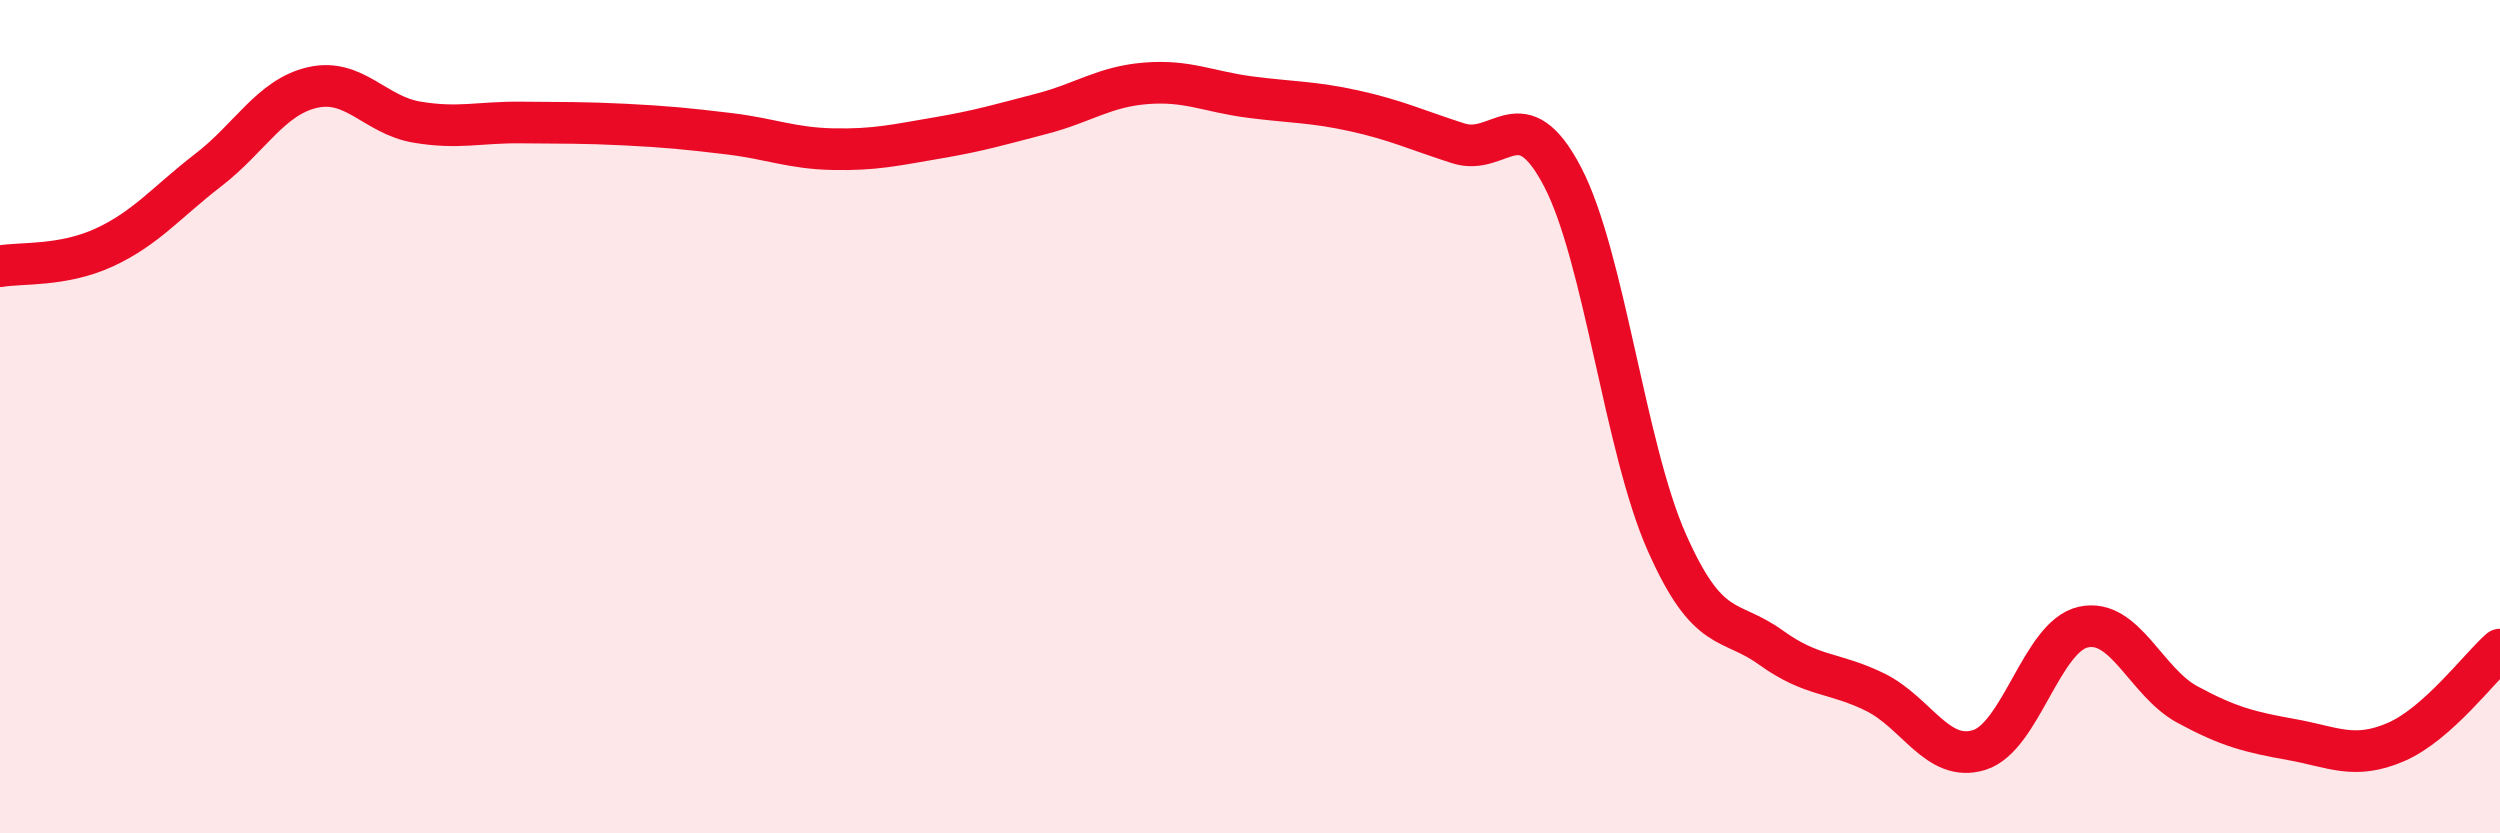 
    <svg width="60" height="20" viewBox="0 0 60 20" xmlns="http://www.w3.org/2000/svg">
      <path
        d="M 0,6.39 C 0.5,6.3 1.5,6.4 2.5,5.94 C 3.5,5.48 4,4.85 5,4.08 C 6,3.31 6.5,2.33 7.5,2.1 C 8.5,1.87 9,2.76 10,2.93 C 11,3.1 11.5,2.93 12.5,2.94 C 13.5,2.95 14,2.94 15,2.99 C 16,3.04 16.5,3.09 17.5,3.21 C 18.5,3.33 19,3.56 20,3.58 C 21,3.6 21.5,3.48 22.5,3.31 C 23.5,3.14 24,2.99 25,2.73 C 26,2.47 26.5,2.08 27.5,2 C 28.5,1.92 29,2.2 30,2.33 C 31,2.46 31.5,2.44 32.5,2.66 C 33.5,2.88 34,3.12 35,3.44 C 36,3.76 36.5,2.33 37.5,4.24 C 38.5,6.15 39,10.75 40,13.01 C 41,15.27 41.5,14.82 42.5,15.54 C 43.5,16.26 44,16.12 45,16.61 C 46,17.1 46.5,18.31 47.5,18 C 48.5,17.69 49,15.27 50,15.05 C 51,14.83 51.5,16.37 52.5,16.91 C 53.5,17.45 54,17.57 55,17.75 C 56,17.93 56.5,18.24 57.5,17.81 C 58.5,17.38 59.5,16.03 60,15.59L60 20L0 20Z"
        fill="#EB0A25"
        opacity="0.1"
        stroke-linecap="round"
        stroke-linejoin="round"
      />
      <path
        d="M 0,6.39 C 0.5,6.3 1.5,6.4 2.5,5.94 C 3.5,5.48 4,4.85 5,4.08 C 6,3.31 6.5,2.33 7.5,2.1 C 8.5,1.87 9,2.76 10,2.93 C 11,3.1 11.5,2.93 12.5,2.94 C 13.5,2.95 14,2.94 15,2.99 C 16,3.04 16.5,3.09 17.5,3.21 C 18.5,3.33 19,3.56 20,3.58 C 21,3.6 21.5,3.48 22.5,3.31 C 23.5,3.14 24,2.99 25,2.73 C 26,2.47 26.5,2.08 27.5,2 C 28.5,1.92 29,2.2 30,2.33 C 31,2.46 31.5,2.44 32.5,2.66 C 33.5,2.88 34,3.12 35,3.44 C 36,3.76 36.5,2.33 37.5,4.24 C 38.5,6.15 39,10.75 40,13.01 C 41,15.27 41.5,14.82 42.5,15.54 C 43.5,16.26 44,16.12 45,16.61 C 46,17.1 46.5,18.31 47.5,18 C 48.5,17.69 49,15.27 50,15.05 C 51,14.83 51.5,16.37 52.5,16.91 C 53.5,17.45 54,17.57 55,17.75 C 56,17.93 56.5,18.24 57.5,17.81 C 58.5,17.38 59.5,16.03 60,15.59"
        stroke="#EB0A25"
        stroke-width="1"
        fill="none"
        stroke-linecap="round"
        stroke-linejoin="round"
      />
    </svg>
  